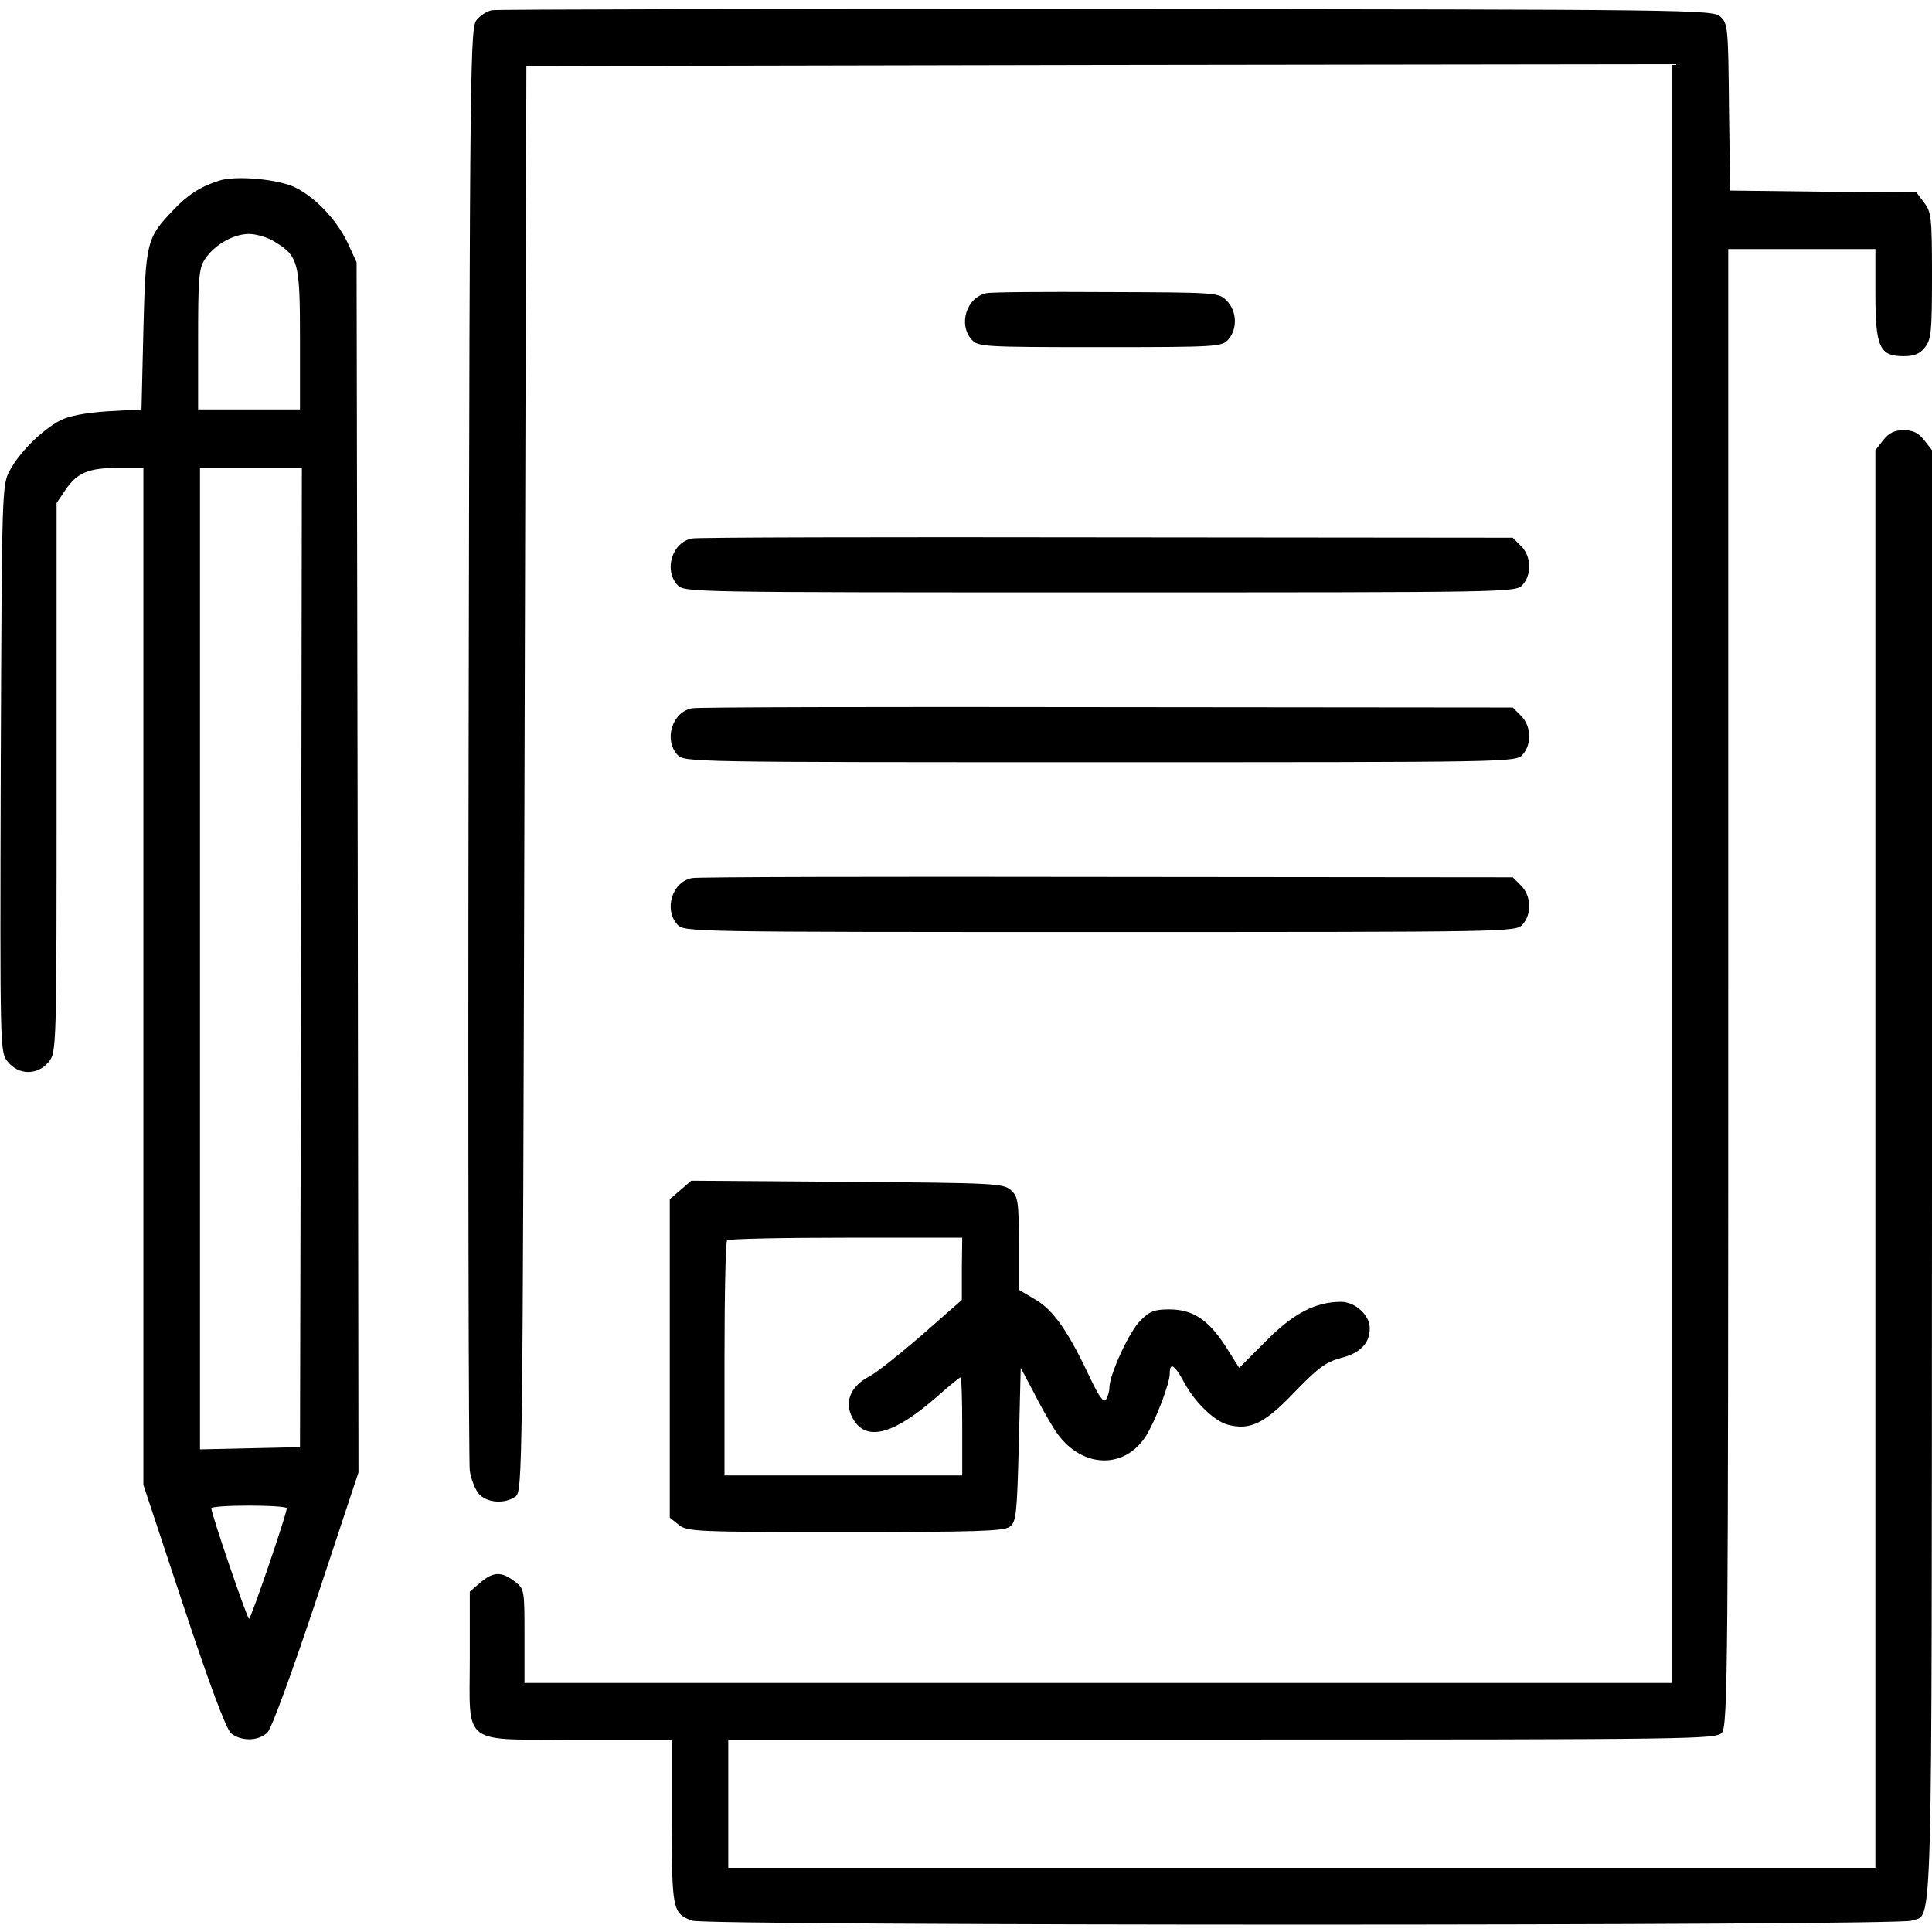 <?xml version="1.0" standalone="no"?>
<!DOCTYPE svg PUBLIC "-//W3C//DTD SVG 20010904//EN"
 "http://www.w3.org/TR/2001/REC-SVG-20010904/DTD/svg10.dtd">
<svg version="1.0" xmlns="http://www.w3.org/2000/svg"
 width="512pt" height="512pt" viewBox="0 0 512 512"
 preserveAspectRatio="xMidYMid meet">

<g transform="translate(0,512) scale(0.1,-0.1)"
fill="#000000" stroke="none">
<path d="M1304 5093 c-12 -2 -30 -13 -40 -25 -18 -19 -19 -86 -22 -1912 -2
-1040 0 -1910 3 -1934 4 -24 15 -52 26 -63 22 -22 67 -25 95 -5 19 14 19 48
24 1903 l5 1888 1518 3 1517 2 0 -2145 0 -2145 -1520 0 -1520 0 0 124 c0 123
0 125 -26 145 -35 27 -57 26 -91 -3 l-28 -24 0 -177 c0 -235 -27 -215 291
-215 l244 0 0 -217 c1 -235 2 -243 54 -263 38 -14 3194 -14 3232 0 57 22 53
-110 54 1971 l0 1926 -21 27 c-15 19 -30 26 -54 26 -24 0 -39 -7 -54 -26 l-21
-27 0 -1878 0 -1879 -1520 0 -1520 0 0 170 0 170 1308 0 c1255 0 1310 1 1325
18 16 17 17 169 17 1975 l0 1957 195 0 195 0 0 -119 c0 -141 11 -165 75 -165
27 0 43 6 56 23 17 21 19 42 19 191 0 154 -2 169 -21 193 l-20 27 -247 2 -247
3 -3 221 c-2 210 -3 222 -23 240 -20 18 -68 19 -1628 20 -883 1 -1616 -1
-1627 -3z"/>
<path d="M580 4641 c-48 -15 -85 -39 -121 -78 -71 -74 -73 -85 -79 -318 l-5
-210 -90 -5 c-58 -4 -102 -12 -125 -24 -48 -25 -107 -83 -133 -131 -22 -40
-22 -42 -25 -791 -2 -749 -2 -751 18 -777 29 -37 80 -37 109 -1 21 26 21 33
21 754 l0 727 23 34 c31 46 61 59 140 59 l67 0 0 -1347 0 -1348 106 -320 c69
-209 113 -326 126 -338 26 -22 73 -22 97 2 11 11 66 162 130 354 l111 335 -2
1603 -3 1604 -23 50 c-28 60 -83 119 -137 147 -43 23 -161 34 -205 19z m147
-161 c64 -39 68 -54 68 -260 l0 -185 -135 0 -135 0 0 185 c0 162 2 189 18 213
25 38 75 67 117 67 19 0 49 -9 67 -20z m71 -1897 l-3 -1298 -132 -3 -133 -3 0
1301 0 1300 135 0 135 0 -2 -1297z m-38 -1460 c0 -15 -95 -293 -100 -293 -5 0
-100 278 -100 293 0 4 45 7 100 7 55 0 100 -3 100 -7z"/>
<path d="M2614 4343 c-53 -11 -75 -83 -39 -123 17 -19 30 -20 340 -20 310 0
323 1 340 20 25 28 23 76 -4 103 -21 22 -27 22 -319 23 -163 1 -307 0 -318 -3z"/>
<path d="M1834 3693 c-53 -10 -75 -83 -39 -123 18 -20 28 -20 1120 -20 1092 0
1102 0 1120 20 25 28 23 76 -4 103 l-22 22 -1077 1 c-592 1 -1087 0 -1098 -3z"/>
<path d="M1834 3243 c-53 -10 -75 -83 -39 -123 18 -20 28 -20 1120 -20 1092 0
1102 0 1120 20 25 28 23 76 -4 103 l-22 22 -1077 1 c-592 1 -1087 0 -1098 -3z"/>
<path d="M1834 2793 c-53 -10 -75 -83 -39 -123 18 -20 28 -20 1120 -20 1092 0
1102 0 1120 20 25 28 23 76 -4 103 l-22 22 -1077 1 c-592 1 -1087 0 -1098 -3z"/>
<path d="M1803 1966 l-28 -24 0 -422 0 -422 24 -19 c22 -18 45 -19 440 -19
344 0 421 2 437 14 17 13 19 31 24 218 l5 203 34 -64 c18 -36 44 -82 58 -103
65 -98 180 -105 239 -15 25 39 64 140 64 167 0 32 13 23 39 -25 28 -52 80
-102 116 -111 58 -15 97 4 175 86 63 65 83 80 123 91 52 13 77 39 77 79 0 35
-39 70 -76 70 -68 0 -127 -31 -199 -104 l-71 -71 -36 57 c-46 71 -87 98 -150
98 -38 0 -52 -5 -76 -30 -29 -28 -82 -143 -82 -178 0 -9 -4 -23 -9 -31 -6 -9
-18 7 -41 55 -58 124 -98 182 -146 210 l-44 26 0 122 c0 112 -2 125 -21 142
-20 18 -44 19 -434 22 l-413 3 -29 -25z m746 -208 l0 -83 -107 -94 c-59 -51
-121 -100 -137 -108 -55 -28 -71 -75 -40 -120 36 -52 106 -32 215 63 34 30 63
54 66 54 2 0 4 -58 4 -130 l0 -130 -315 0 -315 0 0 308 c0 170 3 312 7 315 3
4 145 7 315 7 l308 0 -1 -82z"/>
</g>
</svg>
